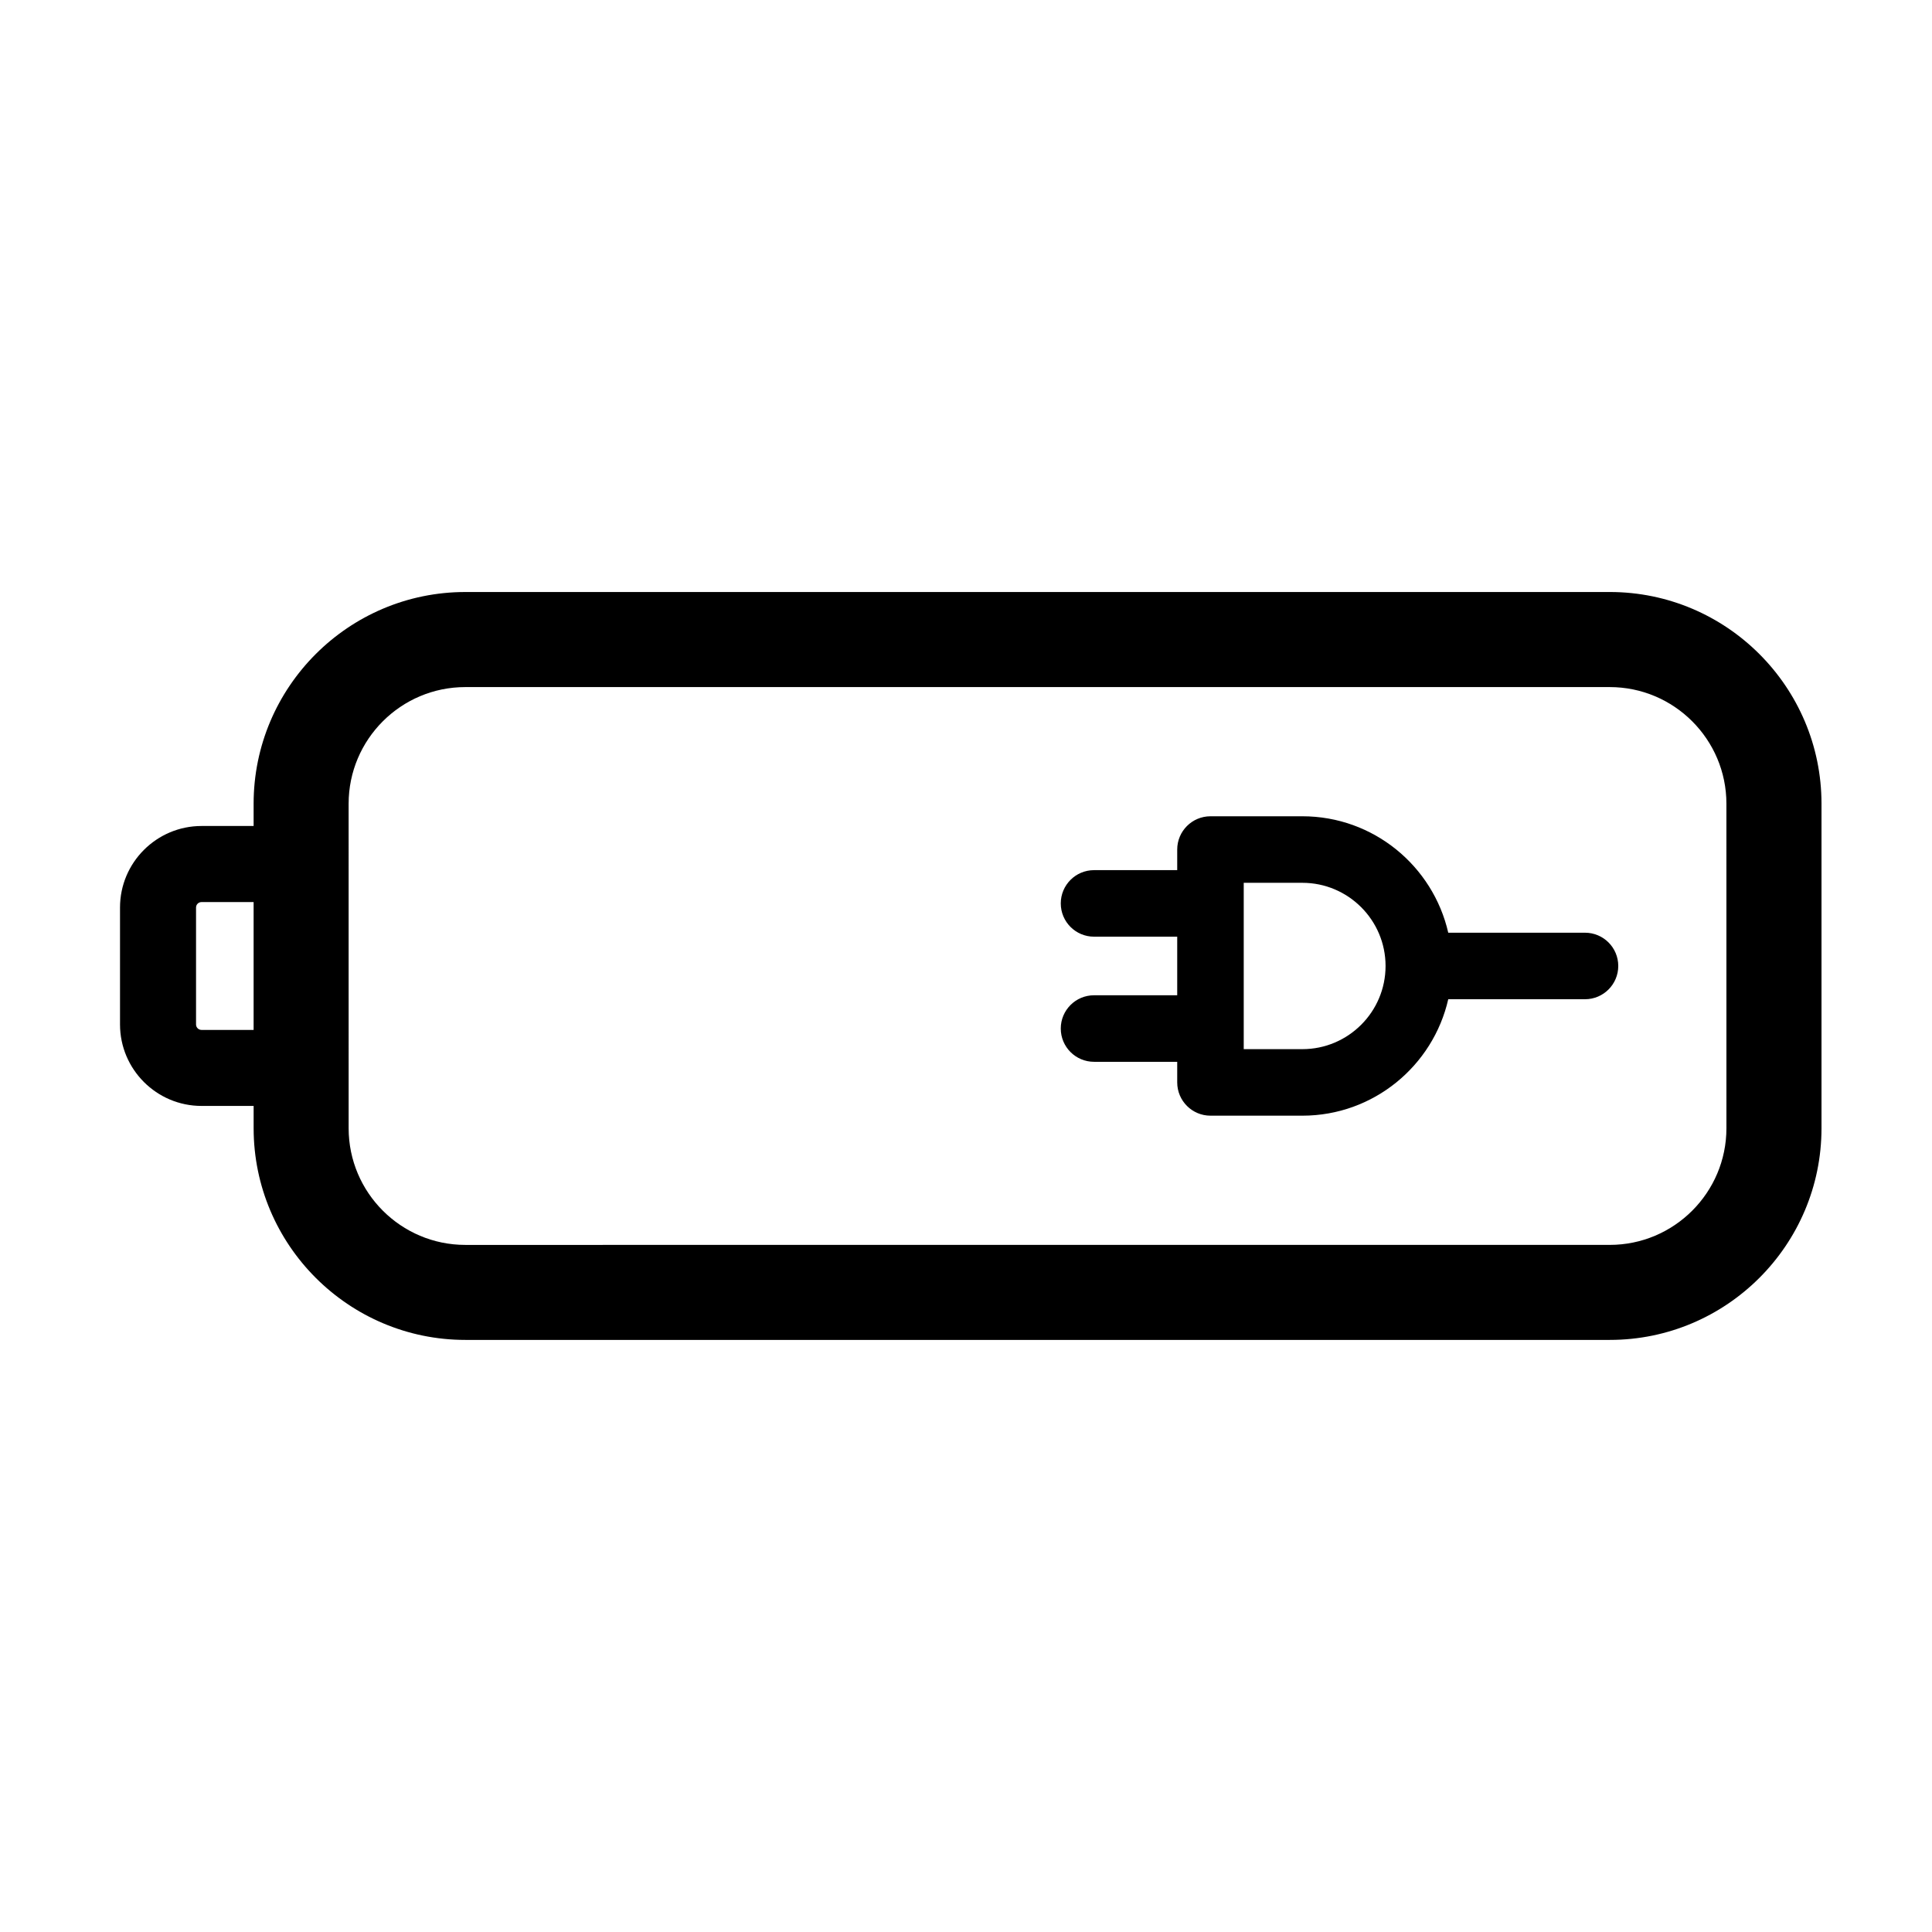 <?xml version="1.0" encoding="UTF-8"?>
<!-- Uploaded to: SVG Repo, www.svgrepo.com, Generator: SVG Repo Mixer Tools -->
<svg fill="#000000" width="800px" height="800px" version="1.1" viewBox="144 144 512 512" xmlns="http://www.w3.org/2000/svg">
 <g>
  <path d="m570.61 300.89h-303.29c-30.938 0-56.109 25.172-56.109 56.109v5.898h-13.797c-11.914 0-21.609 9.691-21.609 21.602v30.984c0 11.91 9.691 21.602 21.609 21.602h13.801v5.898c0 30.938 25.172 56.109 56.109 56.109h303.29c30.934 0.004 56.102-25.164 56.102-56.105v-85.988c0-30.938-25.168-56.109-56.105-56.109zm-373.2 116.05c-0.801 0-1.457-0.648-1.457-1.449v-30.984c0-0.801 0.648-1.449 1.457-1.449h13.801v33.891l-13.801-0.004zm404.11 26.051c0 17.051-13.871 30.918-30.918 30.918l-303.29 0.004c-17.051 0-30.918-13.871-30.918-30.918l-0.004-85.992c0-17.051 13.871-30.918 30.918-30.918h303.29c17.051 0 30.918 13.871 30.918 30.918z"/>
  <path d="m564.04 391.18h-36.238c-4.027-17.645-19.809-30.859-38.652-30.859h-24.359c-4.867 0-8.816 3.945-8.816 8.816v5.461h-22.043c-4.867 0-8.816 3.945-8.816 8.816 0 4.871 3.949 8.816 8.816 8.816h22.043v15.527h-22.043c-4.867 0-8.816 3.945-8.816 8.816s3.949 8.816 8.816 8.816h22.043v5.461c0 4.871 3.949 8.816 8.816 8.816h24.359c18.844 0 34.633-13.215 38.652-30.859h36.238c4.867 0 8.816-3.945 8.816-8.816s-3.949-8.812-8.816-8.812zm-74.895 30.855h-15.543v-44.082h15.543c12.156 0 22.043 9.891 22.043 22.043s-9.891 22.039-22.043 22.039z"/>
 </g>
</svg>